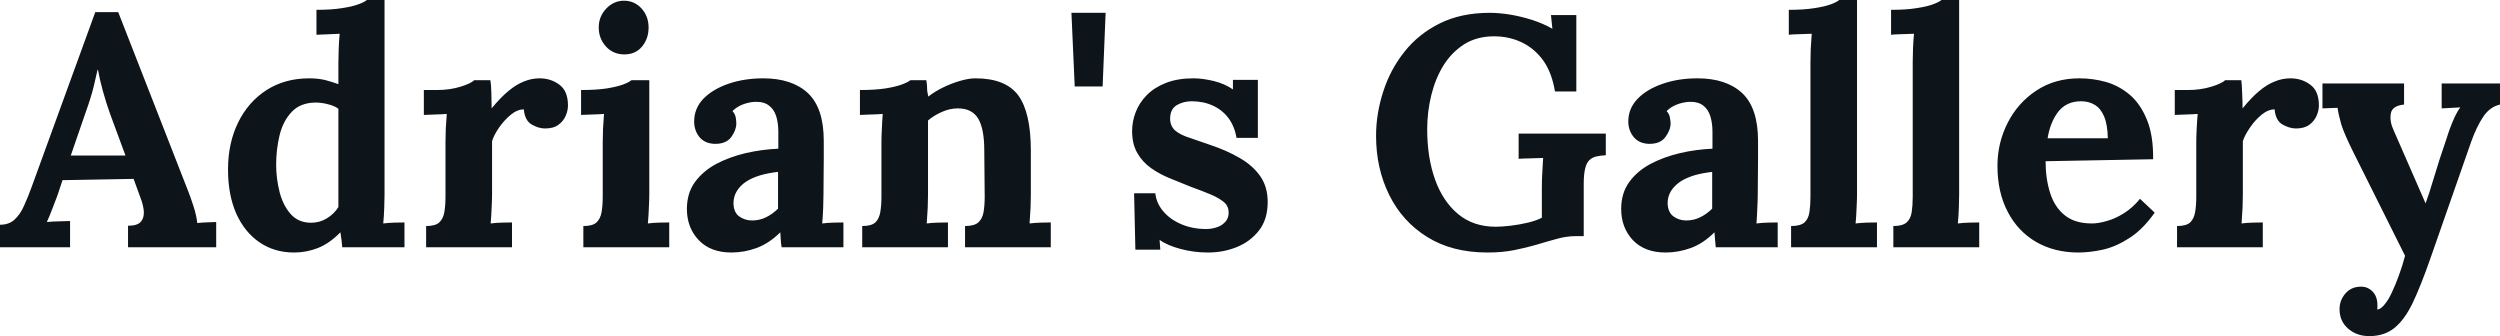 <svg fill="#0d141a" viewBox="0 0 175.536 23.598" height="100%" width="100%" xmlns="http://www.w3.org/2000/svg"><path preserveAspectRatio="none" d="M4.92 17.36L0 17.36L0 15.78Q0.64 15.78 1.03 15.41Q1.43 15.04 1.69 14.44Q1.96 13.85 2.21 13.16L2.21 13.16L6.69 0.85L8.30 0.85L13.20 13.39Q13.34 13.73 13.57 14.43Q13.80 15.13 13.85 15.66L13.85 15.66Q14.24 15.62 14.59 15.61Q14.95 15.59 15.18 15.59L15.18 15.59L15.18 17.36L8.99 17.36L8.99 15.85Q9.64 15.85 9.88 15.58Q10.12 15.32 10.10 14.86Q10.07 14.40 9.84 13.82L9.84 13.82L9.38 12.56L4.39 12.65L4.03 13.73Q3.91 14.03 3.69 14.62Q3.47 15.20 3.29 15.59L3.29 15.59Q3.66 15.55 4.17 15.54Q4.69 15.52 4.92 15.52L4.92 15.52L4.92 17.36ZM6.00 7.93L4.97 10.92L8.81 10.92L7.75 8.05Q7.45 7.22 7.22 6.38Q6.99 5.54 6.88 4.90L6.88 4.90L6.85 4.90Q6.76 5.29 6.58 6.07Q6.39 6.85 6.00 7.93L6.00 7.93ZM20.65 17.73L20.65 17.73Q19.27 17.73 18.23 17.02Q17.18 16.31 16.59 15.00Q16.01 13.68 16.01 11.91L16.01 11.91Q16.01 10.05 16.72 8.60Q17.43 7.15 18.72 6.32Q20.01 5.50 21.71 5.50L21.71 5.50Q22.33 5.50 22.83 5.62Q23.32 5.75 23.76 5.91L23.76 5.91L23.76 4.39Q23.76 4.07 23.78 3.47Q23.80 2.87 23.85 2.37L23.85 2.37Q23.48 2.39 22.98 2.41Q22.47 2.44 22.22 2.44L22.22 2.44L22.22 0.69Q23.30 0.69 24.02 0.57Q24.75 0.46 25.17 0.30Q25.60 0.14 25.76 0L25.76 0L27.00 0L27.00 13.66Q27.00 13.98 26.98 14.57Q26.96 15.16 26.91 15.69L26.91 15.69Q27.30 15.64 27.74 15.63Q28.17 15.62 28.40 15.62L28.40 15.62L28.40 17.36L24.03 17.36Q24.01 17.11 23.98 16.84Q23.94 16.56 23.90 16.31L23.90 16.31Q23.14 17.09 22.33 17.41Q21.53 17.73 20.65 17.73ZM21.85 15.64L21.85 15.64Q22.45 15.64 22.95 15.33Q23.46 15.02 23.76 14.54L23.76 14.54Q23.76 14.19 23.76 13.85Q23.76 13.50 23.76 13.16L23.76 13.16L23.76 7.64Q23.53 7.45 23.07 7.33Q22.61 7.20 22.13 7.20L22.13 7.20Q21.07 7.22 20.47 7.87Q19.87 8.51 19.63 9.50Q19.39 10.49 19.39 11.57L19.39 11.57Q19.39 12.53 19.63 13.48Q19.87 14.42 20.41 15.03Q20.95 15.64 21.85 15.64ZM29.92 17.36L29.92 15.87Q30.57 15.87 30.84 15.62Q31.12 15.36 31.20 14.89Q31.28 14.42 31.28 13.82L31.28 13.82L31.28 9.96Q31.28 9.54 31.30 9.03Q31.33 8.51 31.37 8.00L31.37 8.00Q31.00 8.03 30.51 8.04Q30.01 8.05 29.76 8.07L29.76 8.07L29.76 6.32L30.68 6.32Q31.58 6.32 32.33 6.09Q33.07 5.86 33.30 5.63L33.30 5.63L34.43 5.63Q34.48 5.86 34.50 6.50Q34.52 7.13 34.52 7.61L34.52 7.61Q35.14 6.85 35.70 6.39Q36.25 5.93 36.79 5.72Q37.33 5.50 37.88 5.50L37.88 5.50Q38.69 5.50 39.28 5.95Q39.88 6.39 39.88 7.41L39.88 7.41Q39.88 7.75 39.72 8.13Q39.56 8.51 39.21 8.76Q38.87 9.02 38.27 9.02L38.27 9.02Q37.81 9.02 37.33 8.74Q36.85 8.46 36.78 7.68L36.78 7.68Q36.32 7.68 35.86 8.06Q35.40 8.44 35.04 8.96Q34.68 9.48 34.55 9.91L34.55 9.91L34.55 13.66Q34.55 13.98 34.52 14.57Q34.50 15.16 34.45 15.69L34.45 15.69Q34.82 15.64 35.27 15.63Q35.72 15.62 35.95 15.62L35.95 15.62L35.95 17.36L29.92 17.36ZM40.96 17.36L40.96 15.87Q41.61 15.87 41.88 15.62Q42.16 15.36 42.24 14.89Q42.32 14.42 42.32 13.82L42.32 13.82L42.32 10.00Q42.32 9.59 42.34 9.05Q42.37 8.51 42.41 8.00L42.41 8.00Q42.04 8.03 41.55 8.04Q41.05 8.05 40.80 8.07L40.80 8.07L40.80 6.32Q41.86 6.32 42.60 6.21Q43.33 6.09 43.76 5.93Q44.18 5.77 44.34 5.63L44.34 5.63L45.59 5.63L45.59 13.66Q45.59 13.98 45.56 14.57Q45.54 15.16 45.49 15.69L45.49 15.69Q45.86 15.64 46.31 15.63Q46.76 15.62 46.99 15.62L46.99 15.62L46.99 17.36L40.96 17.36ZM43.84 3.82L43.84 3.82Q43.06 3.82 42.55 3.27Q42.04 2.71 42.04 1.93L42.04 1.93Q42.04 1.15 42.57 0.60Q43.10 0.05 43.81 0.05L43.81 0.05Q44.55 0.05 45.05 0.60Q45.54 1.15 45.54 1.93L45.54 1.93Q45.54 2.71 45.08 3.27Q44.62 3.82 43.84 3.82ZM59.22 17.36L54.88 17.36Q54.83 17.04 54.82 16.82Q54.81 16.61 54.79 16.31L54.79 16.31Q54.00 17.09 53.13 17.41Q52.26 17.73 51.36 17.73L51.36 17.73Q49.89 17.73 49.06 16.86Q48.23 15.98 48.23 14.67L48.23 14.67Q48.23 13.57 48.79 12.79Q49.36 12.01 50.29 11.51Q51.22 11.02 52.36 10.75Q53.50 10.49 54.65 10.44L54.65 10.44L54.65 9.25Q54.65 8.65 54.50 8.16Q54.35 7.68 53.99 7.41Q53.64 7.13 52.99 7.15L52.99 7.15Q52.55 7.18 52.14 7.34Q51.73 7.50 51.43 7.80L51.43 7.80Q51.61 8.00 51.66 8.25Q51.70 8.49 51.70 8.67L51.70 8.67Q51.70 9.13 51.34 9.63Q50.97 10.12 50.16 10.10L50.16 10.10Q49.47 10.07 49.10 9.61Q48.74 9.15 48.74 8.53L48.74 8.53Q48.74 7.61 49.39 6.93Q50.05 6.26 51.15 5.88Q52.26 5.50 53.59 5.50L53.59 5.50Q55.61 5.50 56.73 6.54Q57.84 7.59 57.84 9.89L57.84 9.89Q57.84 10.67 57.84 11.22Q57.84 11.78 57.83 12.33Q57.82 12.88 57.82 13.66L57.82 13.66Q57.82 13.98 57.80 14.57Q57.78 15.16 57.73 15.69L57.73 15.69Q58.12 15.64 58.56 15.63Q58.99 15.62 59.22 15.62L59.22 15.62L59.22 17.36ZM54.63 12.07L54.63 12.07Q53.98 12.14 53.41 12.30Q52.83 12.47 52.41 12.74Q51.98 13.02 51.74 13.41Q51.50 13.80 51.50 14.28L51.50 14.28Q51.52 14.93 51.91 15.20Q52.30 15.48 52.81 15.48L52.81 15.48Q53.34 15.48 53.80 15.25Q54.26 15.02 54.63 14.65L54.63 14.65Q54.63 14.42 54.63 14.20Q54.63 13.98 54.63 13.75L54.63 13.75Q54.63 13.34 54.63 12.91Q54.63 12.49 54.63 12.07ZM66.56 17.36L60.54 17.36L60.54 15.87Q61.18 15.87 61.46 15.62Q61.73 15.36 61.81 14.89Q61.89 14.42 61.89 13.82L61.89 13.82L61.89 9.96Q61.89 9.54 61.92 9.03Q61.94 8.51 61.98 8.00L61.98 8.00Q61.62 8.03 61.12 8.04Q60.63 8.05 60.38 8.07L60.38 8.07L60.38 6.32Q61.43 6.32 62.17 6.21Q62.90 6.09 63.33 5.93Q63.76 5.77 63.92 5.63L63.92 5.63L65.04 5.63Q65.09 5.93 65.09 6.07Q65.09 6.21 65.10 6.34Q65.11 6.46 65.18 6.78L65.18 6.78Q65.64 6.42 66.24 6.13Q66.84 5.84 67.44 5.67Q68.03 5.50 68.49 5.50L68.49 5.50Q70.61 5.50 71.50 6.70Q72.38 7.91 72.38 10.58L72.38 10.58L72.38 13.66Q72.38 13.98 72.36 14.57Q72.33 15.16 72.29 15.69L72.29 15.69Q72.68 15.64 73.12 15.63Q73.55 15.62 73.78 15.62L73.78 15.62L73.78 17.36L67.76 17.36L67.76 15.87Q68.40 15.87 68.69 15.62Q68.98 15.36 69.06 14.89Q69.14 14.42 69.14 13.82L69.14 13.82L69.11 10.56Q69.11 9.06 68.69 8.34Q68.26 7.61 67.25 7.61L67.25 7.61Q66.68 7.61 66.11 7.87Q65.55 8.12 65.16 8.46L65.16 8.46Q65.16 8.79 65.16 9.12Q65.16 9.45 65.16 9.77L65.16 9.77L65.16 13.66Q65.16 13.98 65.14 14.57Q65.11 15.16 65.07 15.69L65.07 15.69Q65.44 15.64 65.88 15.63Q66.33 15.62 66.56 15.62L66.56 15.62L66.56 17.36ZM77.42 6.07L75.46 6.07L75.23 0.90L77.63 0.90L77.42 6.07ZM84.82 17.73L84.82 17.73Q83.83 17.73 82.89 17.48Q81.95 17.23 81.42 16.84L81.42 16.84L81.47 17.53L79.72 17.53L79.63 13.57L81.12 13.57Q81.19 14.26 81.67 14.83Q82.16 15.41 82.94 15.74Q83.72 16.08 84.69 16.08L84.69 16.08Q85.08 16.08 85.43 15.96Q85.79 15.85 86.03 15.58Q86.27 15.32 86.27 14.93L86.27 14.93Q86.27 14.49 85.96 14.21Q85.65 13.94 85.07 13.68Q84.48 13.43 83.60 13.11L83.60 13.11Q82.89 12.83 82.17 12.53Q81.44 12.24 80.83 11.81Q80.22 11.38 79.86 10.75Q79.49 10.12 79.49 9.20L79.49 9.20Q79.49 8.53 79.74 7.88Q79.99 7.22 80.52 6.68Q81.05 6.14 81.87 5.82Q82.68 5.50 83.81 5.50L83.81 5.50Q84.43 5.50 85.23 5.69Q86.02 5.89 86.57 6.28L86.57 6.28L86.57 5.61L88.32 5.61L88.32 9.68L86.82 9.68Q86.69 8.88 86.26 8.30Q85.84 7.73 85.17 7.42Q84.50 7.11 83.67 7.11L83.67 7.11Q83.10 7.11 82.63 7.38Q82.16 7.66 82.16 8.33L82.16 8.33Q82.16 8.85 82.52 9.17Q82.89 9.48 83.54 9.68Q84.18 9.89 84.96 10.17L84.96 10.17Q86.13 10.56 87.04 11.09Q87.95 11.61 88.48 12.36Q89.01 13.11 89.01 14.19L89.01 14.19Q89.01 15.39 88.41 16.17Q87.81 16.95 86.86 17.34Q85.91 17.73 84.82 17.73ZM104.44 17.73L104.44 17.73Q101.96 17.73 100.21 16.64Q98.46 15.55 97.54 13.68Q96.62 11.82 96.62 9.54L96.62 9.54Q96.62 7.98 97.12 6.44Q97.61 4.90 98.60 3.65Q99.59 2.39 101.10 1.64Q102.60 0.90 104.60 0.90L104.60 0.90Q105.22 0.90 106.01 1.02Q106.79 1.15 107.58 1.40Q108.38 1.66 109.00 2.02L109.00 2.02L108.90 1.06L110.68 1.06L110.68 6.42L109.18 6.42Q108.97 5.13 108.38 4.28Q107.78 3.43 106.88 2.99Q105.98 2.55 104.90 2.55L104.90 2.55Q103.71 2.55 102.82 3.10Q101.94 3.66 101.36 4.58Q100.79 5.50 100.50 6.67Q100.21 7.84 100.21 9.08L100.21 9.08Q100.21 11.06 100.76 12.60Q101.31 14.14 102.38 15.03Q103.45 15.92 105.02 15.92L105.02 15.92Q105.45 15.92 106.05 15.85Q106.65 15.78 107.25 15.64Q107.85 15.50 108.26 15.29L108.26 15.29L108.26 13.16Q108.26 12.53 108.30 11.96Q108.33 11.38 108.35 11.09L108.35 11.09Q107.98 11.11 107.43 11.12Q106.88 11.13 106.63 11.15L106.63 11.15L106.63 9.38L112.75 9.38L112.75 10.90Q112.35 10.92 112.07 10.99Q111.78 11.06 111.58 11.26Q111.39 11.45 111.30 11.84Q111.20 12.24 111.20 12.90L111.20 12.90L111.20 16.58L110.65 16.58Q109.99 16.58 109.32 16.77Q108.65 16.95 107.89 17.18L107.89 17.18Q107.18 17.39 106.33 17.56Q105.48 17.73 104.44 17.73ZM124.82 17.36L120.47 17.36Q120.43 17.04 120.42 16.82Q120.40 16.61 120.38 16.31L120.38 16.31Q119.60 17.09 118.73 17.41Q117.85 17.73 116.95 17.73L116.95 17.73Q115.48 17.73 114.65 16.86Q113.83 15.98 113.83 14.67L113.83 14.67Q113.83 13.57 114.39 12.79Q114.95 12.01 115.89 11.51Q116.82 11.02 117.96 10.75Q119.09 10.49 120.24 10.44L120.24 10.44L120.24 9.25Q120.24 8.65 120.09 8.16Q119.94 7.68 119.59 7.41Q119.23 7.13 118.59 7.15L118.59 7.15Q118.15 7.18 117.74 7.34Q117.32 7.50 117.02 7.80L117.02 7.80Q117.21 8.00 117.25 8.25Q117.30 8.49 117.30 8.67L117.30 8.67Q117.30 9.13 116.93 9.63Q116.56 10.12 115.76 10.10L115.76 10.10Q115.07 10.07 114.70 9.61Q114.33 9.15 114.33 8.53L114.33 8.53Q114.33 7.61 114.99 6.93Q115.64 6.26 116.75 5.88Q117.85 5.50 119.19 5.50L119.19 5.50Q121.21 5.50 122.33 6.54Q123.44 7.59 123.44 9.89L123.44 9.89Q123.44 10.67 123.44 11.22Q123.44 11.78 123.43 12.33Q123.42 12.88 123.42 13.66L123.42 13.66Q123.42 13.98 123.39 14.57Q123.37 15.16 123.33 15.69L123.33 15.69Q123.72 15.64 124.15 15.63Q124.59 15.62 124.82 15.62L124.82 15.62L124.82 17.36ZM120.22 12.07L120.22 12.07Q119.58 12.14 119.00 12.30Q118.43 12.47 118.00 12.74Q117.58 13.02 117.33 13.41Q117.09 13.80 117.09 14.28L117.09 14.28Q117.12 14.93 117.51 15.20Q117.90 15.48 118.40 15.48L118.40 15.48Q118.93 15.48 119.39 15.25Q119.85 15.02 120.22 14.65L120.22 14.65Q120.22 14.42 120.22 14.20Q120.22 13.98 120.22 13.75L120.22 13.75Q120.22 13.34 120.22 12.91Q120.22 12.49 120.22 12.07ZM125.76 17.36L125.76 15.87Q126.41 15.87 126.70 15.62Q126.98 15.36 127.05 14.89Q127.12 14.42 127.12 13.82L127.12 13.82L127.12 4.37Q127.12 3.96 127.14 3.42Q127.17 2.87 127.21 2.37L127.21 2.37Q126.84 2.39 126.35 2.40Q125.86 2.41 125.60 2.44L125.60 2.44L125.60 0.69Q126.68 0.69 127.41 0.57Q128.13 0.46 128.56 0.30Q128.98 0.14 129.14 0L129.14 0L130.39 0L130.39 13.66Q130.39 13.98 130.36 14.57Q130.34 15.16 130.29 15.69L130.29 15.69Q130.69 15.64 131.12 15.63Q131.56 15.62 131.79 15.62L131.79 15.62L131.79 17.36L125.76 17.36ZM132.94 17.36L132.94 15.87Q133.58 15.87 133.87 15.62Q134.16 15.36 134.23 14.89Q134.30 14.42 134.30 13.82L134.30 13.82L134.30 4.37Q134.30 3.96 134.32 3.42Q134.34 2.87 134.39 2.37L134.39 2.37Q134.02 2.39 133.53 2.40Q133.03 2.41 132.78 2.44L132.78 2.44L132.78 0.69Q133.86 0.69 134.58 0.57Q135.31 0.46 135.73 0.30Q136.16 0.14 136.32 0L136.32 0L137.56 0L137.56 13.66Q137.56 13.98 137.54 14.57Q137.52 15.16 137.47 15.69L137.47 15.69Q137.86 15.64 138.30 15.63Q138.74 15.62 138.97 15.62L138.97 15.62L138.97 17.36L132.94 17.36ZM145.93 17.73L145.93 17.73Q144.26 17.73 142.97 16.99Q141.68 16.24 140.97 14.87Q140.25 13.50 140.25 11.64L140.25 11.64Q140.25 10.03 140.97 8.62Q141.68 7.22 142.98 6.36Q144.28 5.50 146.00 5.50L146.00 5.50Q146.97 5.50 147.89 5.76Q148.81 6.03 149.56 6.67Q150.30 7.31 150.75 8.42Q151.20 9.52 151.18 11.18L151.18 11.18L143.63 11.32Q143.63 12.56 143.95 13.55Q144.26 14.54 144.97 15.11Q145.68 15.69 146.88 15.69L146.88 15.69Q147.34 15.69 147.92 15.52Q148.51 15.36 149.12 14.98Q149.73 14.60 150.26 13.96L150.26 13.96L151.29 14.93Q150.47 16.10 149.52 16.71Q148.58 17.32 147.65 17.53Q146.72 17.73 145.93 17.73ZM143.77 9.71L143.77 9.71L148.00 9.71Q147.98 8.74 147.74 8.18Q147.50 7.61 147.08 7.36Q146.67 7.11 146.12 7.11L146.12 7.11Q145.11 7.11 144.53 7.83Q143.96 8.56 143.77 9.71ZM152.86 17.36L152.86 15.87Q153.50 15.87 153.78 15.62Q154.05 15.36 154.13 14.89Q154.21 14.42 154.21 13.82L154.21 13.82L154.21 9.96Q154.21 9.54 154.24 9.03Q154.26 8.51 154.31 8.00L154.31 8.00Q153.94 8.03 153.44 8.04Q152.95 8.05 152.70 8.07L152.70 8.07L152.70 6.32L153.62 6.32Q154.51 6.32 155.26 6.09Q156.01 5.86 156.24 5.63L156.24 5.63L157.37 5.63Q157.41 5.86 157.43 6.50Q157.46 7.13 157.46 7.61L157.46 7.61Q158.08 6.85 158.63 6.39Q159.18 5.93 159.72 5.72Q160.26 5.50 160.82 5.50L160.82 5.50Q161.62 5.50 162.22 5.95Q162.82 6.39 162.82 7.41L162.82 7.41Q162.82 7.75 162.66 8.13Q162.49 8.51 162.15 8.76Q161.80 9.02 161.21 9.02L161.21 9.02Q160.75 9.02 160.26 8.74Q159.78 8.46 159.71 7.68L159.71 7.68Q159.25 7.68 158.79 8.06Q158.33 8.44 157.98 8.96Q157.62 9.48 157.48 9.91L157.48 9.91L157.48 13.66Q157.48 13.98 157.46 14.57Q157.43 15.16 157.39 15.69L157.39 15.69Q157.76 15.64 158.21 15.63Q158.65 15.62 158.88 15.62L158.88 15.62L158.88 17.36L152.86 17.36ZM166.36 23.60L166.36 23.60Q165.48 23.60 164.88 23.08Q164.27 22.56 164.27 21.71L164.27 21.71Q164.27 21.09 164.67 20.62Q165.07 20.15 165.71 20.13L165.71 20.13Q166.22 20.10 166.58 20.46Q166.93 20.81 166.93 21.44L166.93 21.44Q166.93 21.50 166.93 21.57Q166.93 21.64 166.91 21.73L166.91 21.73Q166.96 21.73 167.03 21.71L167.03 21.71Q167.23 21.64 167.47 21.33Q167.72 21.02 167.95 20.52L167.95 20.52Q168.20 19.99 168.44 19.33Q168.68 18.68 168.87 17.96L168.87 17.96L165.23 10.67Q164.59 9.38 164.39 8.73Q164.20 8.07 164.13 7.57L164.13 7.57L163.07 7.61L163.07 5.86L168.80 5.86L168.80 7.34L168.80 7.34Q167.95 7.43 167.87 7.98Q167.78 8.53 168.06 9.13L168.06 9.13L170.31 14.28Q170.54 13.68 170.91 12.43Q171.28 11.18 171.79 9.71L171.79 9.71Q171.88 9.41 172.03 9.00Q172.18 8.60 172.36 8.20Q172.55 7.80 172.75 7.54L172.75 7.54L171.44 7.61L171.44 5.86L175.54 5.86L175.54 7.34Q174.82 7.50 174.35 8.21Q173.88 8.92 173.51 9.96L173.51 9.96L170.64 18.17Q169.99 20.03 169.42 21.24Q168.84 22.45 168.13 23.02Q167.42 23.60 166.36 23.60Z"></path></svg>